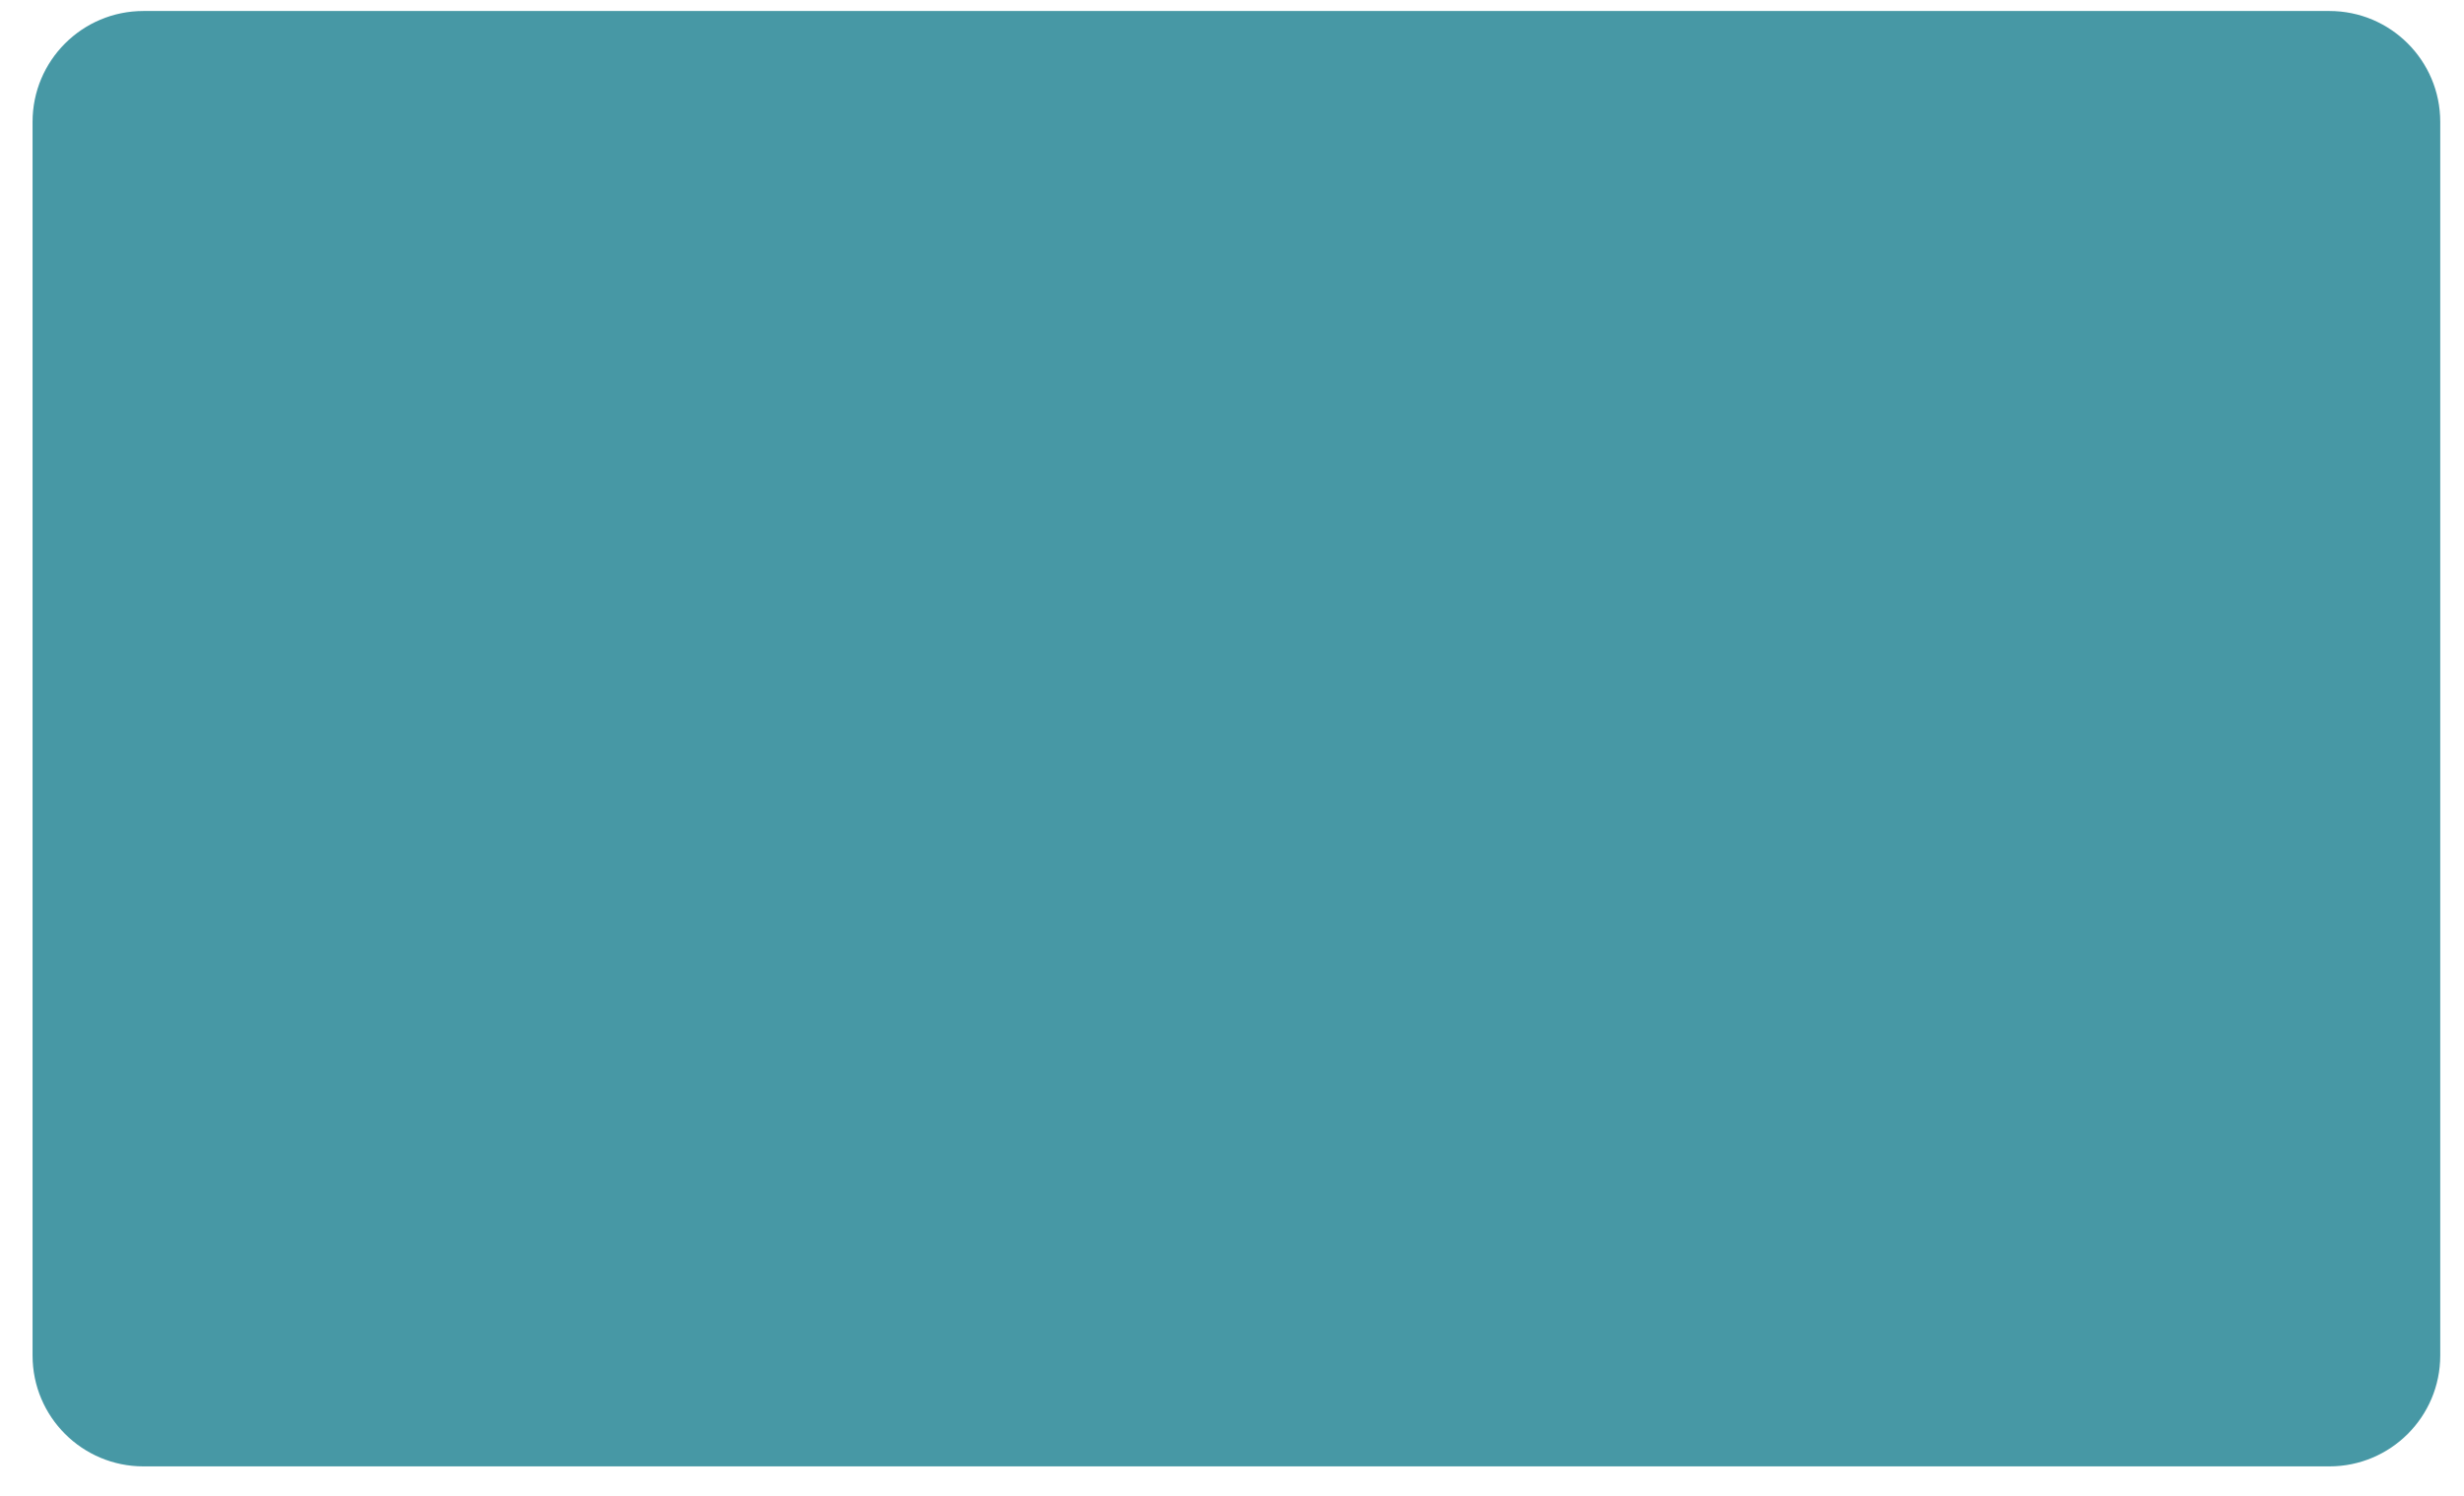 <svg width="56" height="34" viewBox="0 0 56 34" fill="none" xmlns="http://www.w3.org/2000/svg">
<path d="M52.94 0.25H3.26C1.868 0.25 0.74 1.378 0.74 2.77V30.81C0.74 32.202 1.868 33.33 3.26 33.33H52.94C54.332 33.33 55.46 32.202 55.46 30.81V2.77C55.46 1.378 54.332 0.25 52.94 0.25Z" fill="#4798A5"/>
</svg>
